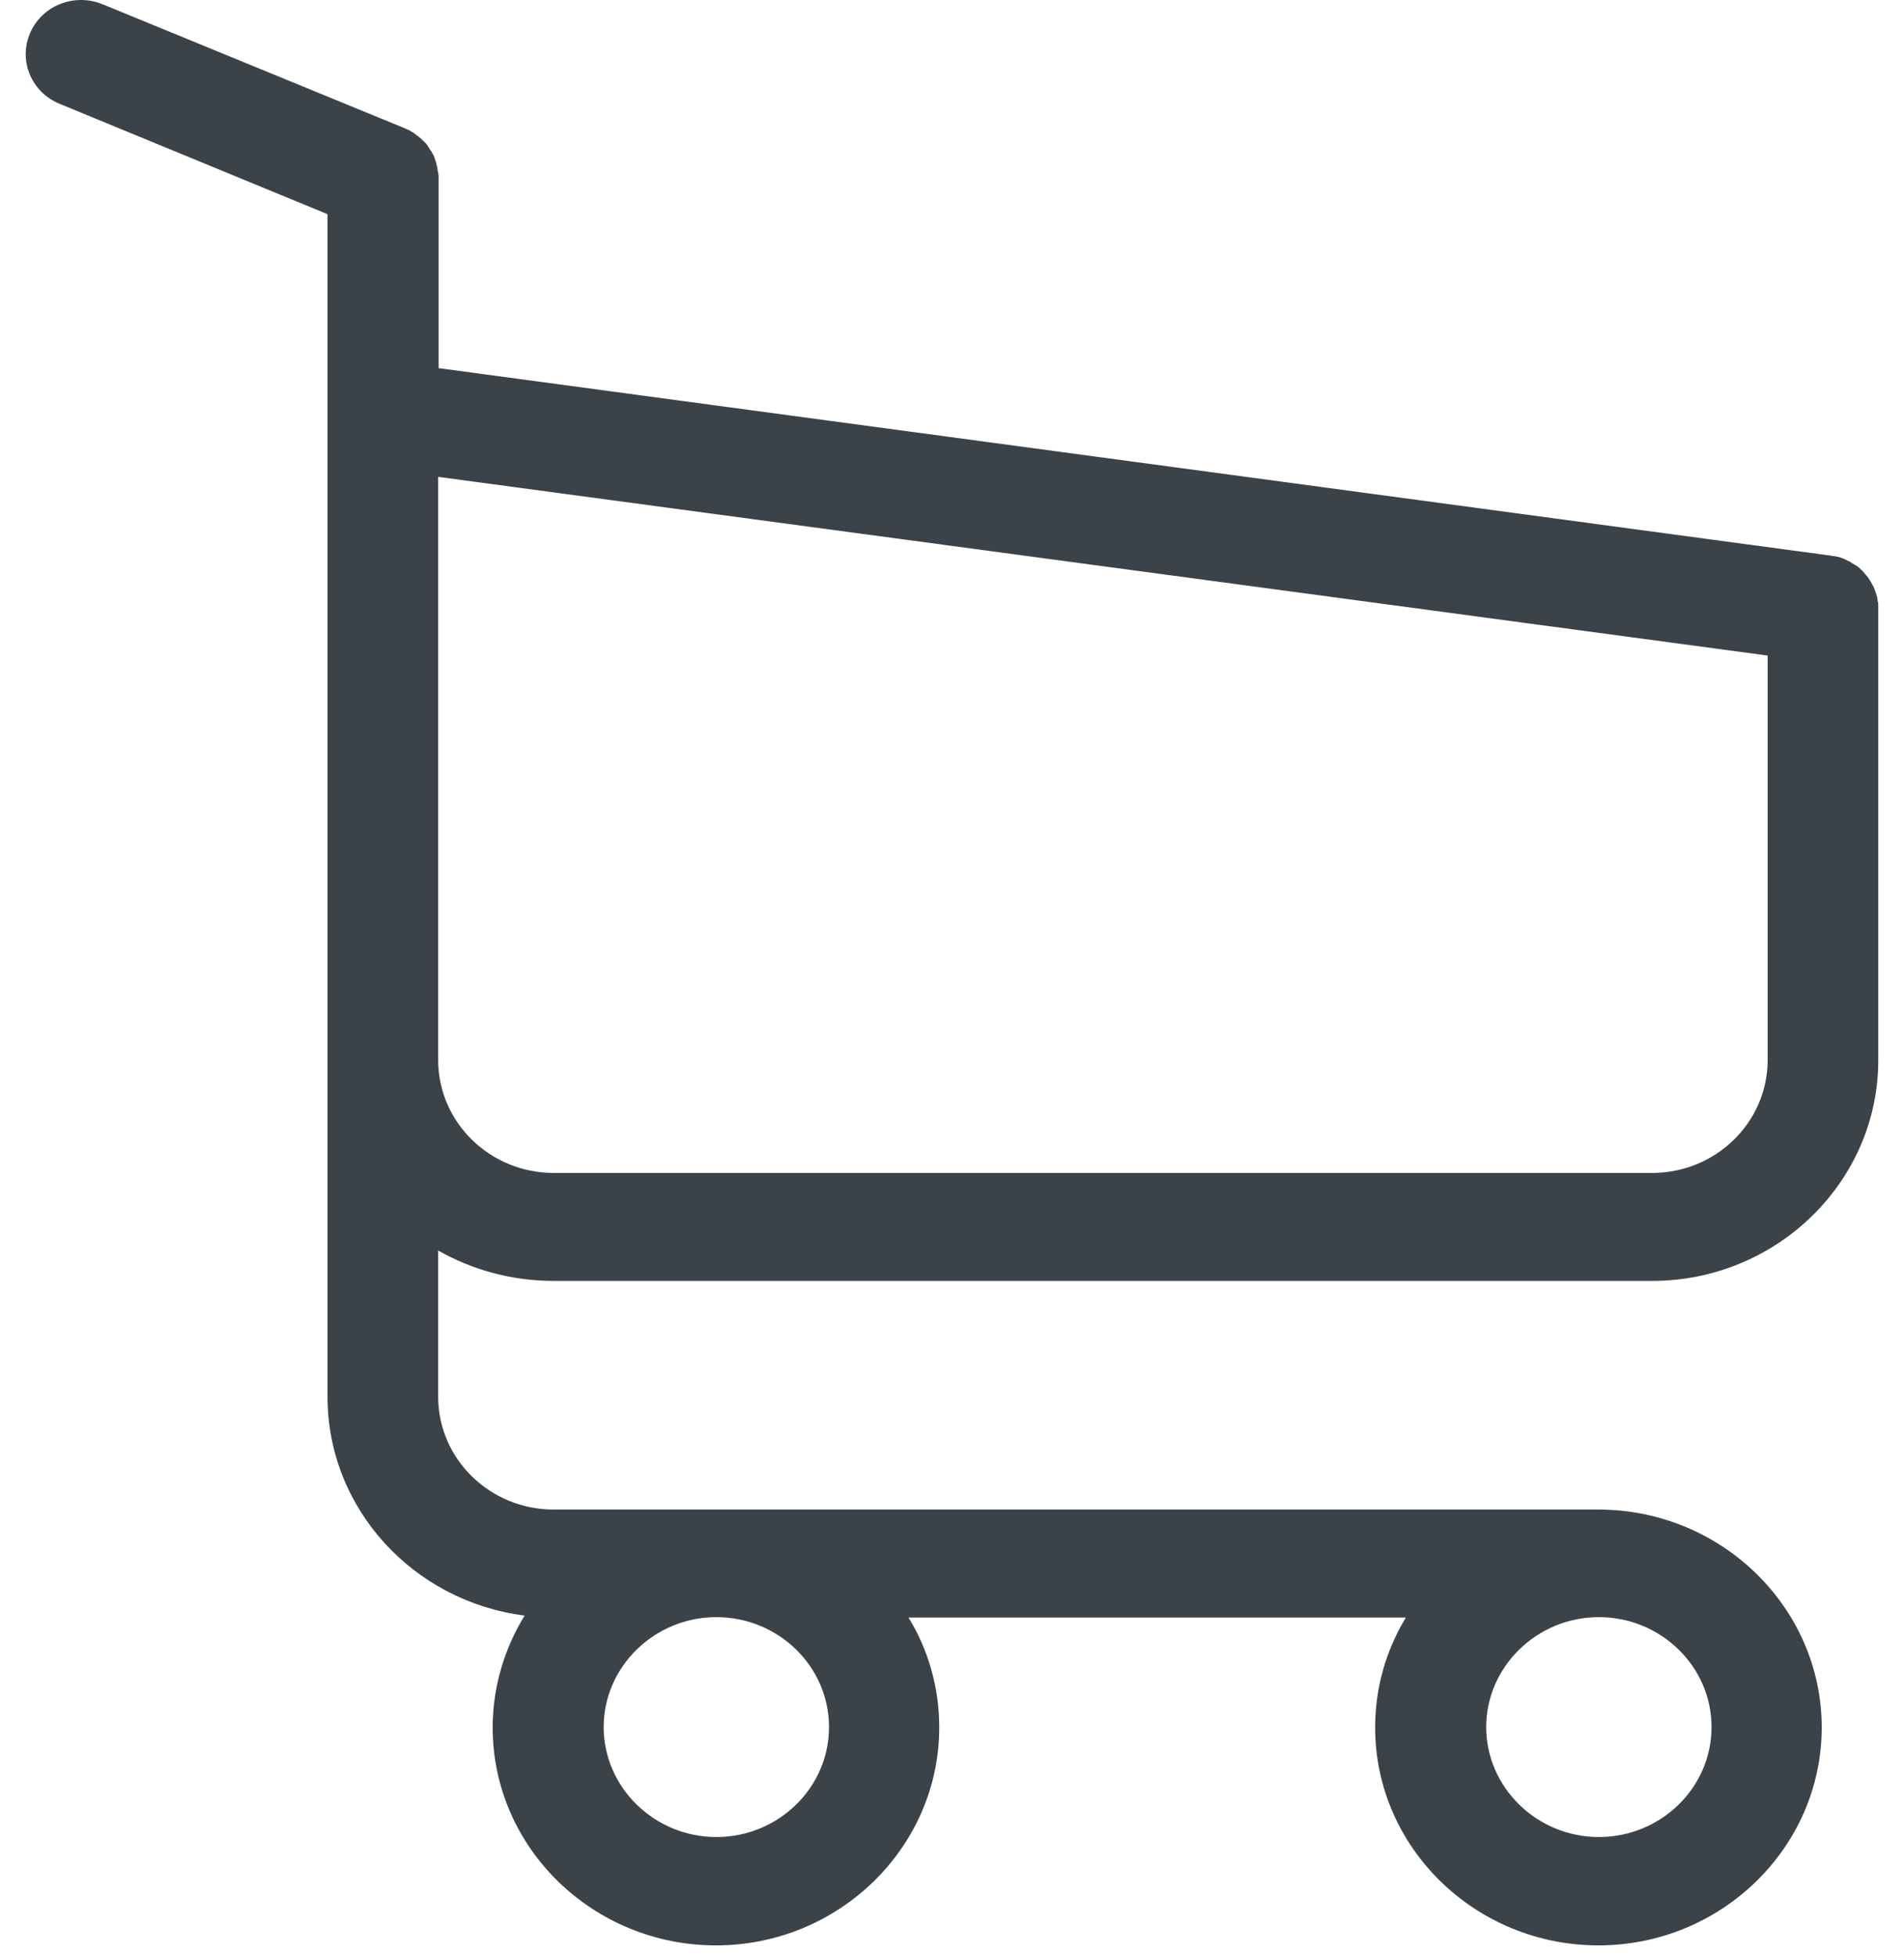 <?xml version="1.0" encoding="UTF-8"?>
<svg width="37px" height="38px" viewBox="0 0 37 38" version="1.1" xmlns="http://www.w3.org/2000/svg" xmlns:xlink="http://www.w3.org/1999/xlink">
    <!-- Generator: Sketch 54.1 (76490) - https://sketchapp.com -->
    <title>Icon Shopping Cart</title>
    <desc>Created with Sketch.</desc>
    <g id="Frontify-Preparation" stroke="none" stroke-width="1" fill="none" fill-rule="evenodd">
        <g id="Icons" transform="translate(-128, -60)" fill="#3B4248">
            <g id="Icon-Shopping-Cart" transform="translate(128.5, 60)">
                <path d="M10.26,24.889 L31.605,24.889 C34.026,24.889 36,22.962 36,20.6 L36,11.744 C36,11.728 36,11.713 35.992,11.697 C35.992,11.682 35.984,11.658 35.984,11.643 C35.984,11.627 35.976,11.612 35.976,11.596 C35.968,11.581 35.968,11.565 35.96,11.542 C35.952,11.526 35.952,11.511 35.944,11.495 C35.936,11.48 35.936,11.464 35.929,11.449 C35.92,11.433 35.913,11.417 35.904,11.394 C35.897,11.379 35.888,11.363 35.881,11.355 L35.857,11.309 C35.849,11.293 35.841,11.286 35.833,11.27 C35.825,11.254 35.809,11.239 35.801,11.223 C35.793,11.208 35.785,11.2 35.769,11.185 C35.761,11.169 35.745,11.161 35.737,11.145 C35.73,11.13 35.713,11.122 35.705,11.107 C35.698,11.091 35.682,11.084 35.673,11.076 L35.634,11.037 C35.618,11.029 35.61,11.014 35.594,11.006 C35.578,10.998 35.562,10.982 35.546,10.975 C35.53,10.967 35.522,10.959 35.506,10.951 C35.49,10.944 35.474,10.936 35.459,10.92 L35.363,10.874 L35.315,10.85 C35.299,10.843 35.284,10.843 35.268,10.835 C35.252,10.827 35.228,10.819 35.212,10.819 C35.196,10.819 35.18,10.812 35.172,10.812 C35.148,10.804 35.132,10.804 35.108,10.804 C35.1,10.804 35.092,10.796 35.076,10.796 L8.023,7.153 L8.023,3.47 C8.023,3.431 8.023,3.392 8.015,3.361 C8.015,3.354 8.015,3.346 8.007,3.331 C8.007,3.307 7.999,3.284 7.999,3.26 C7.991,3.237 7.991,3.222 7.983,3.198 C7.983,3.183 7.975,3.175 7.975,3.159 L7.951,3.09 C7.951,3.082 7.943,3.066 7.943,3.059 C7.935,3.035 7.927,3.02 7.912,2.996 C7.903,2.988 7.903,2.973 7.896,2.965 C7.887,2.95 7.88,2.934 7.864,2.919 C7.856,2.903 7.848,2.895 7.84,2.88 C7.832,2.864 7.824,2.856 7.816,2.841 C7.808,2.825 7.792,2.81 7.784,2.794 L7.712,2.724 L7.688,2.701 C7.672,2.686 7.657,2.67 7.633,2.655 C7.625,2.647 7.609,2.639 7.601,2.631 C7.585,2.616 7.569,2.608 7.553,2.592 C7.529,2.577 7.505,2.561 7.489,2.554 C7.482,2.546 7.473,2.546 7.466,2.538 C7.434,2.523 7.394,2.507 7.362,2.491 L1.494,0.083 C0.945,-0.142 0.316,0.106 0.085,0.642 C-0.146,1.179 0.109,1.792 0.658,2.017 L5.865,4.162 L5.865,27.142 C5.865,29.317 7.537,31.119 9.695,31.391 C9.305,32.028 9.074,32.774 9.074,33.566 C9.074,35.904 11.024,37.8 13.413,37.8 C15.801,37.8 17.752,35.897 17.752,33.566 C17.752,32.789 17.537,32.051 17.155,31.43 L26.82,31.43 C26.438,32.059 26.223,32.789 26.223,33.566 C26.223,35.904 28.174,37.8 30.562,37.8 C32.951,37.8 34.901,35.897 34.901,33.566 C34.901,31.236 32.951,29.332 30.562,29.332 L10.26,29.332 C9.018,29.332 8.015,28.346 8.015,27.142 L8.015,24.298 C8.668,24.671 9.44,24.889 10.26,24.889 Z M15.61,33.558 C15.61,34.739 14.623,35.695 13.421,35.695 C12.218,35.695 11.231,34.732 11.231,33.558 C11.231,32.385 12.218,31.422 13.421,31.422 C14.623,31.422 15.61,32.377 15.61,33.558 Z M32.76,33.558 C32.76,34.739 31.772,35.695 30.57,35.695 C29.368,35.695 28.381,34.732 28.381,33.558 C28.381,32.385 29.368,31.422 30.57,31.422 C31.772,31.422 32.76,32.377 32.76,33.558 Z M31.605,22.791 L10.26,22.791 C9.018,22.791 8.015,21.804 8.015,20.6 L8.015,9.266 L33.851,12.738 L33.851,20.592 C33.851,21.812 32.84,22.791 31.605,22.791 Z" id="Fill-1"></path>
            </g>
        </g>
    </g>
</svg>
